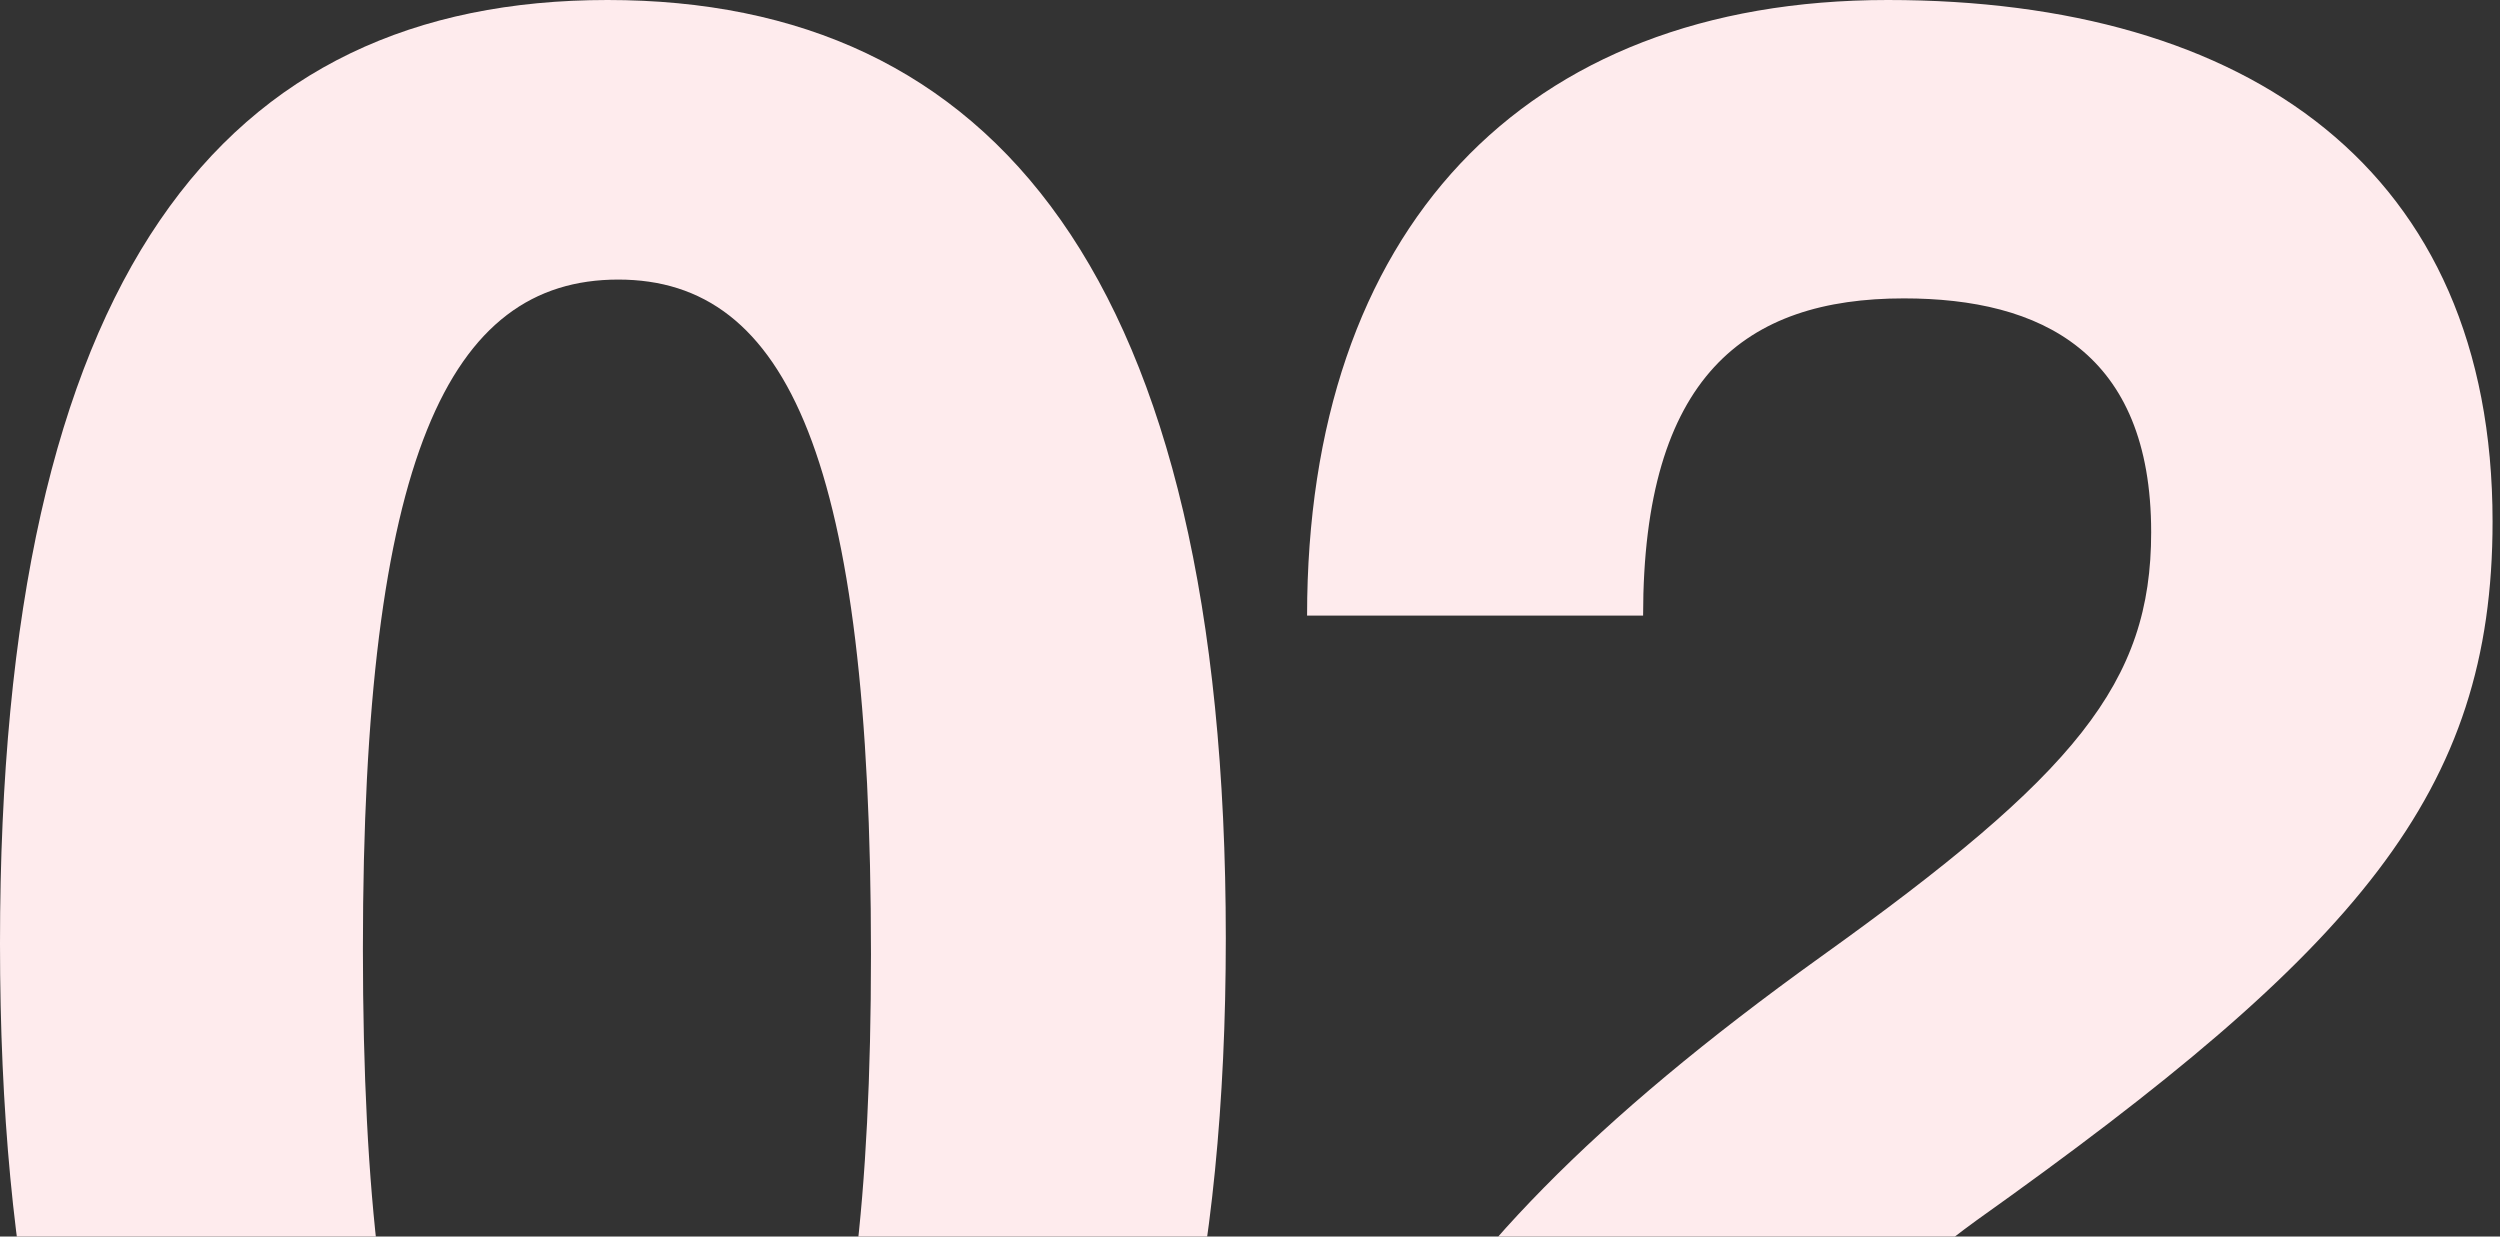 <?xml version="1.0" encoding="UTF-8"?> <svg xmlns="http://www.w3.org/2000/svg" width="186" height="92" viewBox="0 0 186 92" fill="none"><rect x="0" y="0" width="186" height="92" fill="#333333" stroke="none"/><g clip-path="url(#clip0_5773_327)"><path d="M185.847 137.2H95.447C95.647 112.6 101.447 95.6 135.447 71.2C154.447 57.6 160.047 50.8 160.047 39.6C160.047 26.2 151.847 22.2 141.647 22.2C129.847 22.2 122.247 28 122.247 45.8H97.247C97.247 17.2 113.247 0 140.447 0C167.247 0 185.447 12.6 185.447 38.8C185.447 59 175.447 70.6 147.047 90.8C136.847 98.2 129.247 107.8 128.647 114.6H185.847V137.2Z" fill="#FEEBED"></path><path d="M46 120.8C58.6 120.8 64.8 107.2 64.8 71C64.8 34.2 58.6 20.8 46 20.8C33.4 20.8 27 34 27 70.6C27 107.6 33.4 120.8 46 120.8ZM45.2 141.8C16.6 141.8 0 120.2 0 70.2C0 20.4 16.6 0 45.2 0C73.8 0 91.2 20.4 91.2 69.8C91.2 119.2 73.8 141.8 45.2 141.8Z" fill="#FEEBED"></path></g><defs><clipPath id="clip0_5773_327"><rect width="186" height="142" fill="white"></rect></clipPath></defs></svg> 